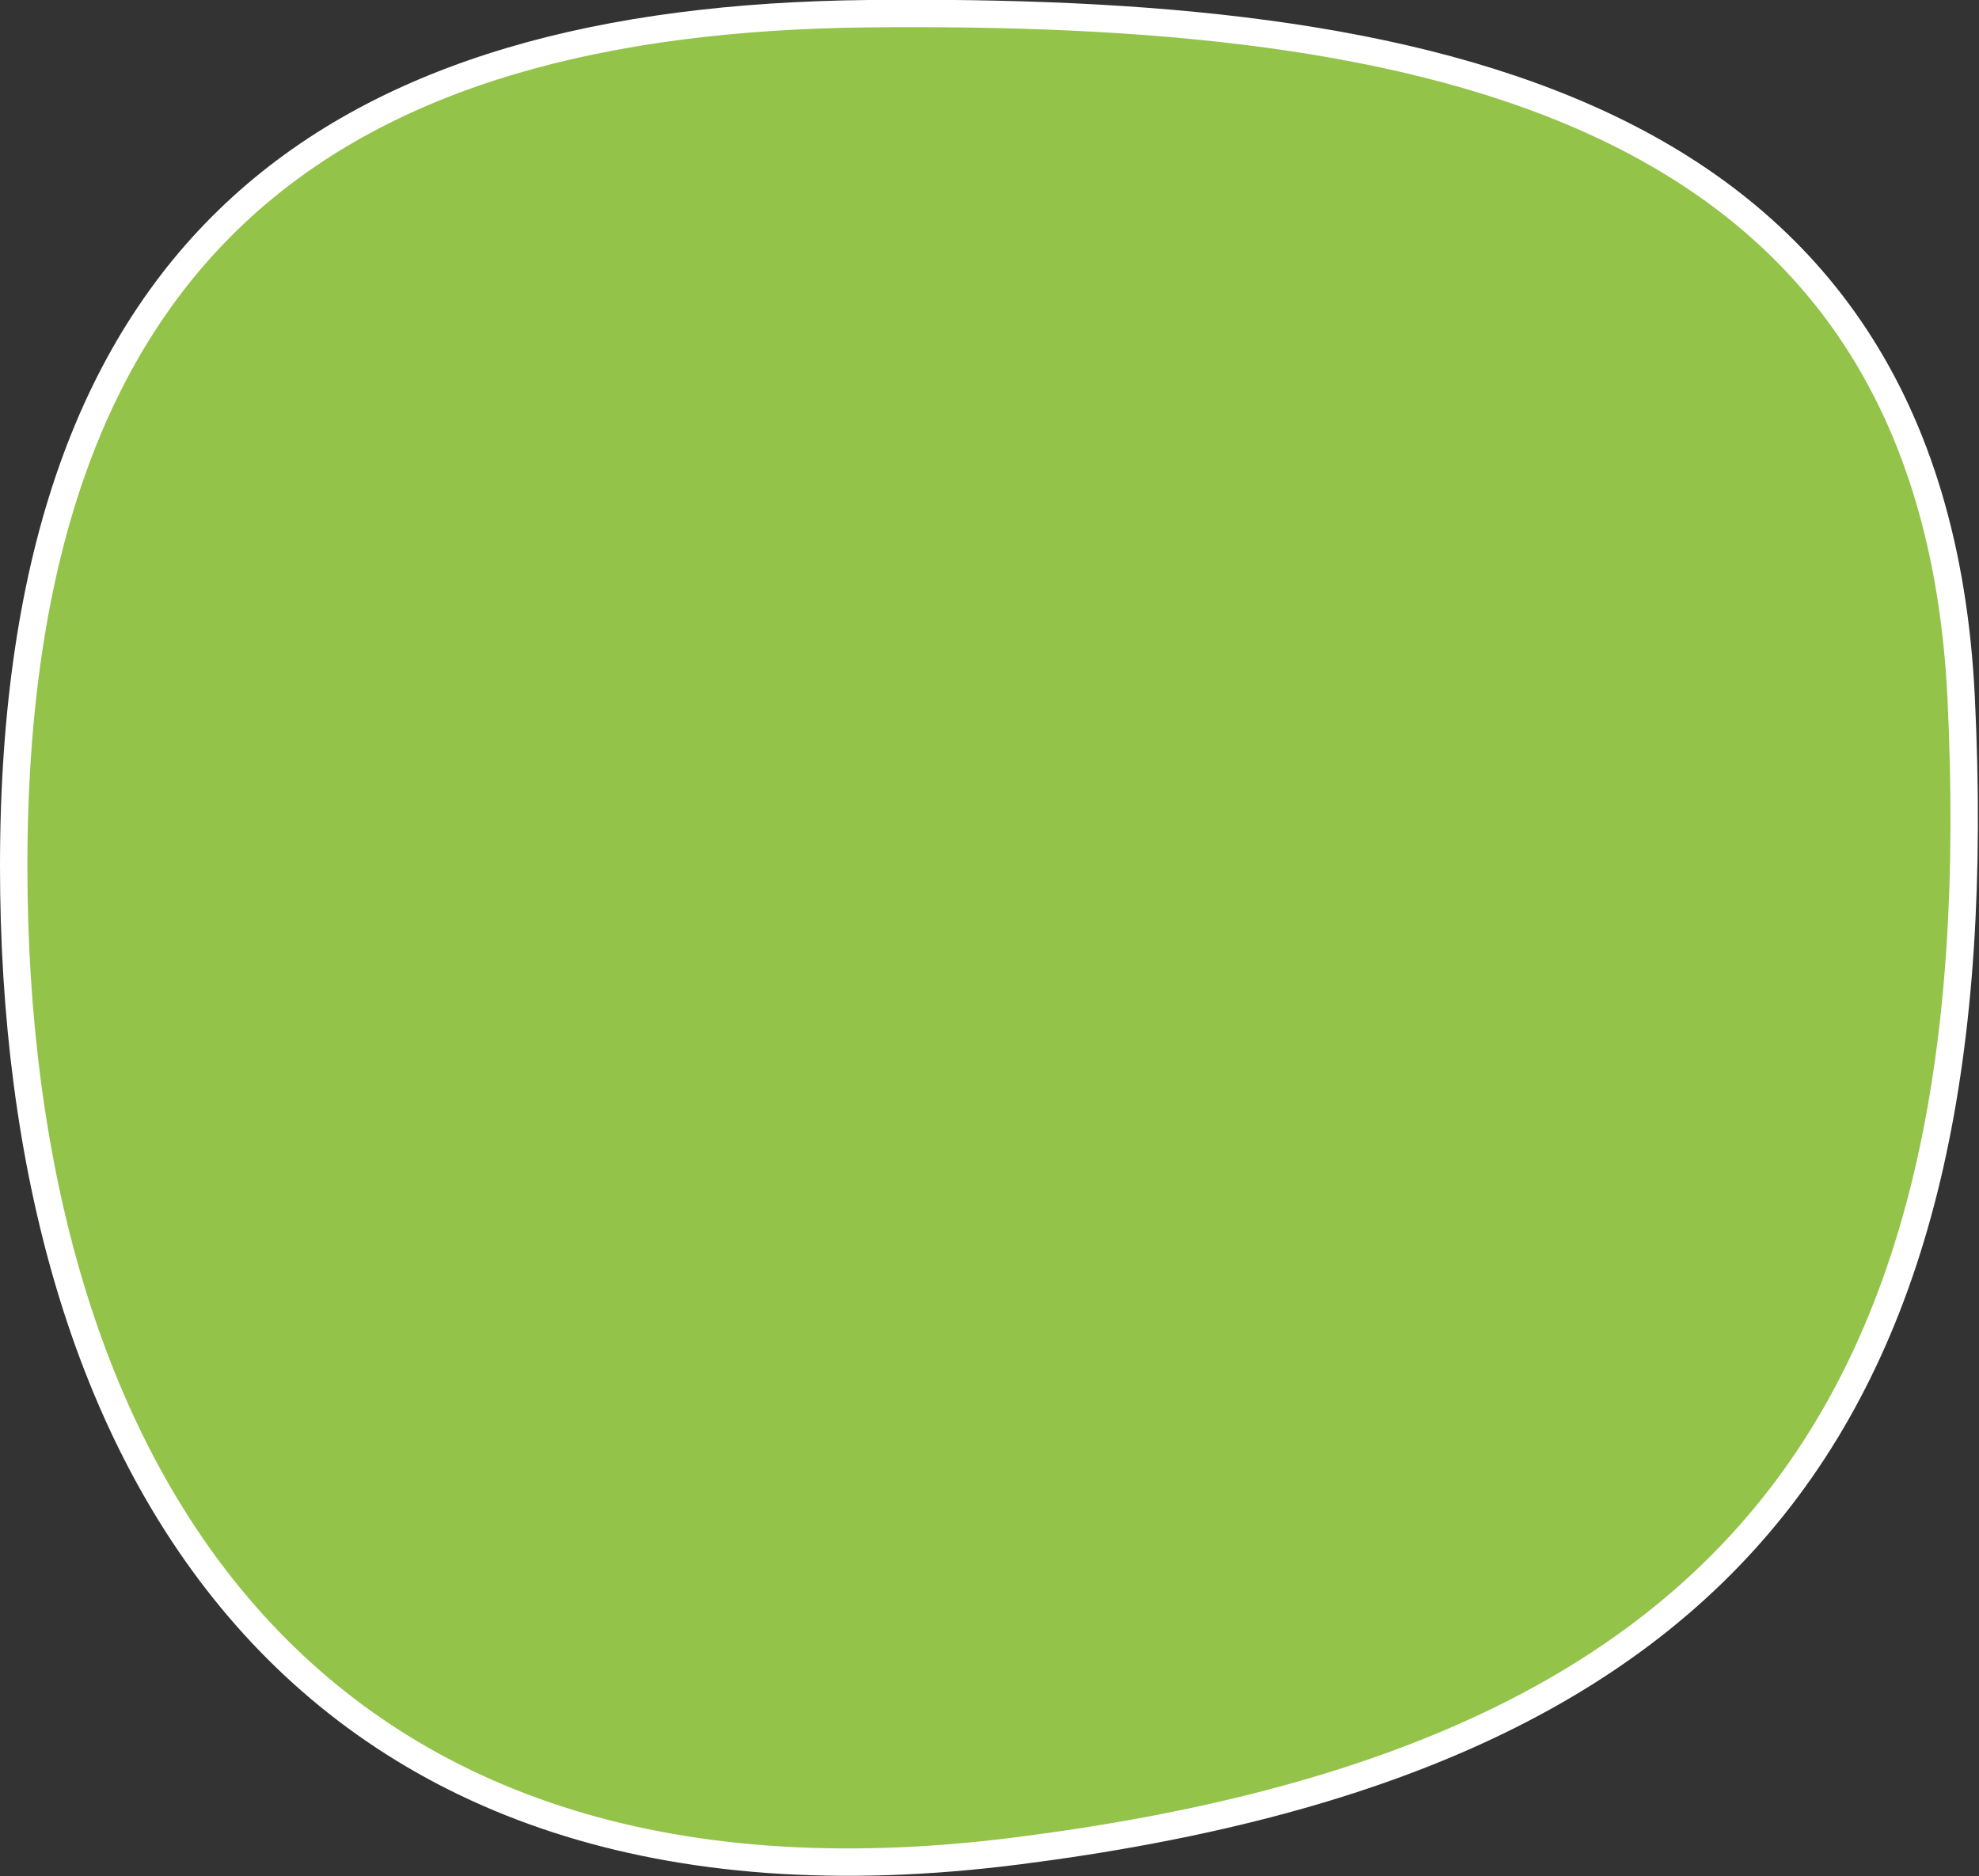 <?xml version="1.0" encoding="utf-8"?>
<!-- Generator: Adobe Illustrator 22.1.0, SVG Export Plug-In . SVG Version: 6.00 Build 0)  -->
<svg version="1.1" id="Layer_1" xmlns="http://www.w3.org/2000/svg" xmlns:xlink="http://www.w3.org/1999/xlink" x="0px" y="0px"
	 viewBox="0 0 289 274" style="enable-background:new 0 0 289 274;" xml:space="preserve">
<rect x="0" y="0" width="289" height="274" fill="#333333" stroke="none"/>
<style type="text/css">
	.st0{fill:#94C34A;stroke:#FFFFFF;stroke-width:4;}
</style>
<title>Statement 3 Circle</title>
<desc>Created with Sketch.</desc>
<g id="Page-1">
	<g id="Chicken-Twists-Main-Page-Option-1" transform="translate(-1201, -1057)">
		<g id="USP-Points" transform="translate(513, 1059)">
			<g id="Point-3" transform="translate(690, 0)">
				<g id="Statement-3-Circle">
					<path id="path-1_1_" class="st0" d="M284.4,100c5,103.6-32.2,154.9-137.8,168.3C41.6,281.7,0,211.4,0,124.5
						C0,33,47.2,0.8,124.8,0C205-0.8,280.2,12.3,284.4,100"/>
				</g>
			</g>
		</g>
	</g>
</g>
</svg>
